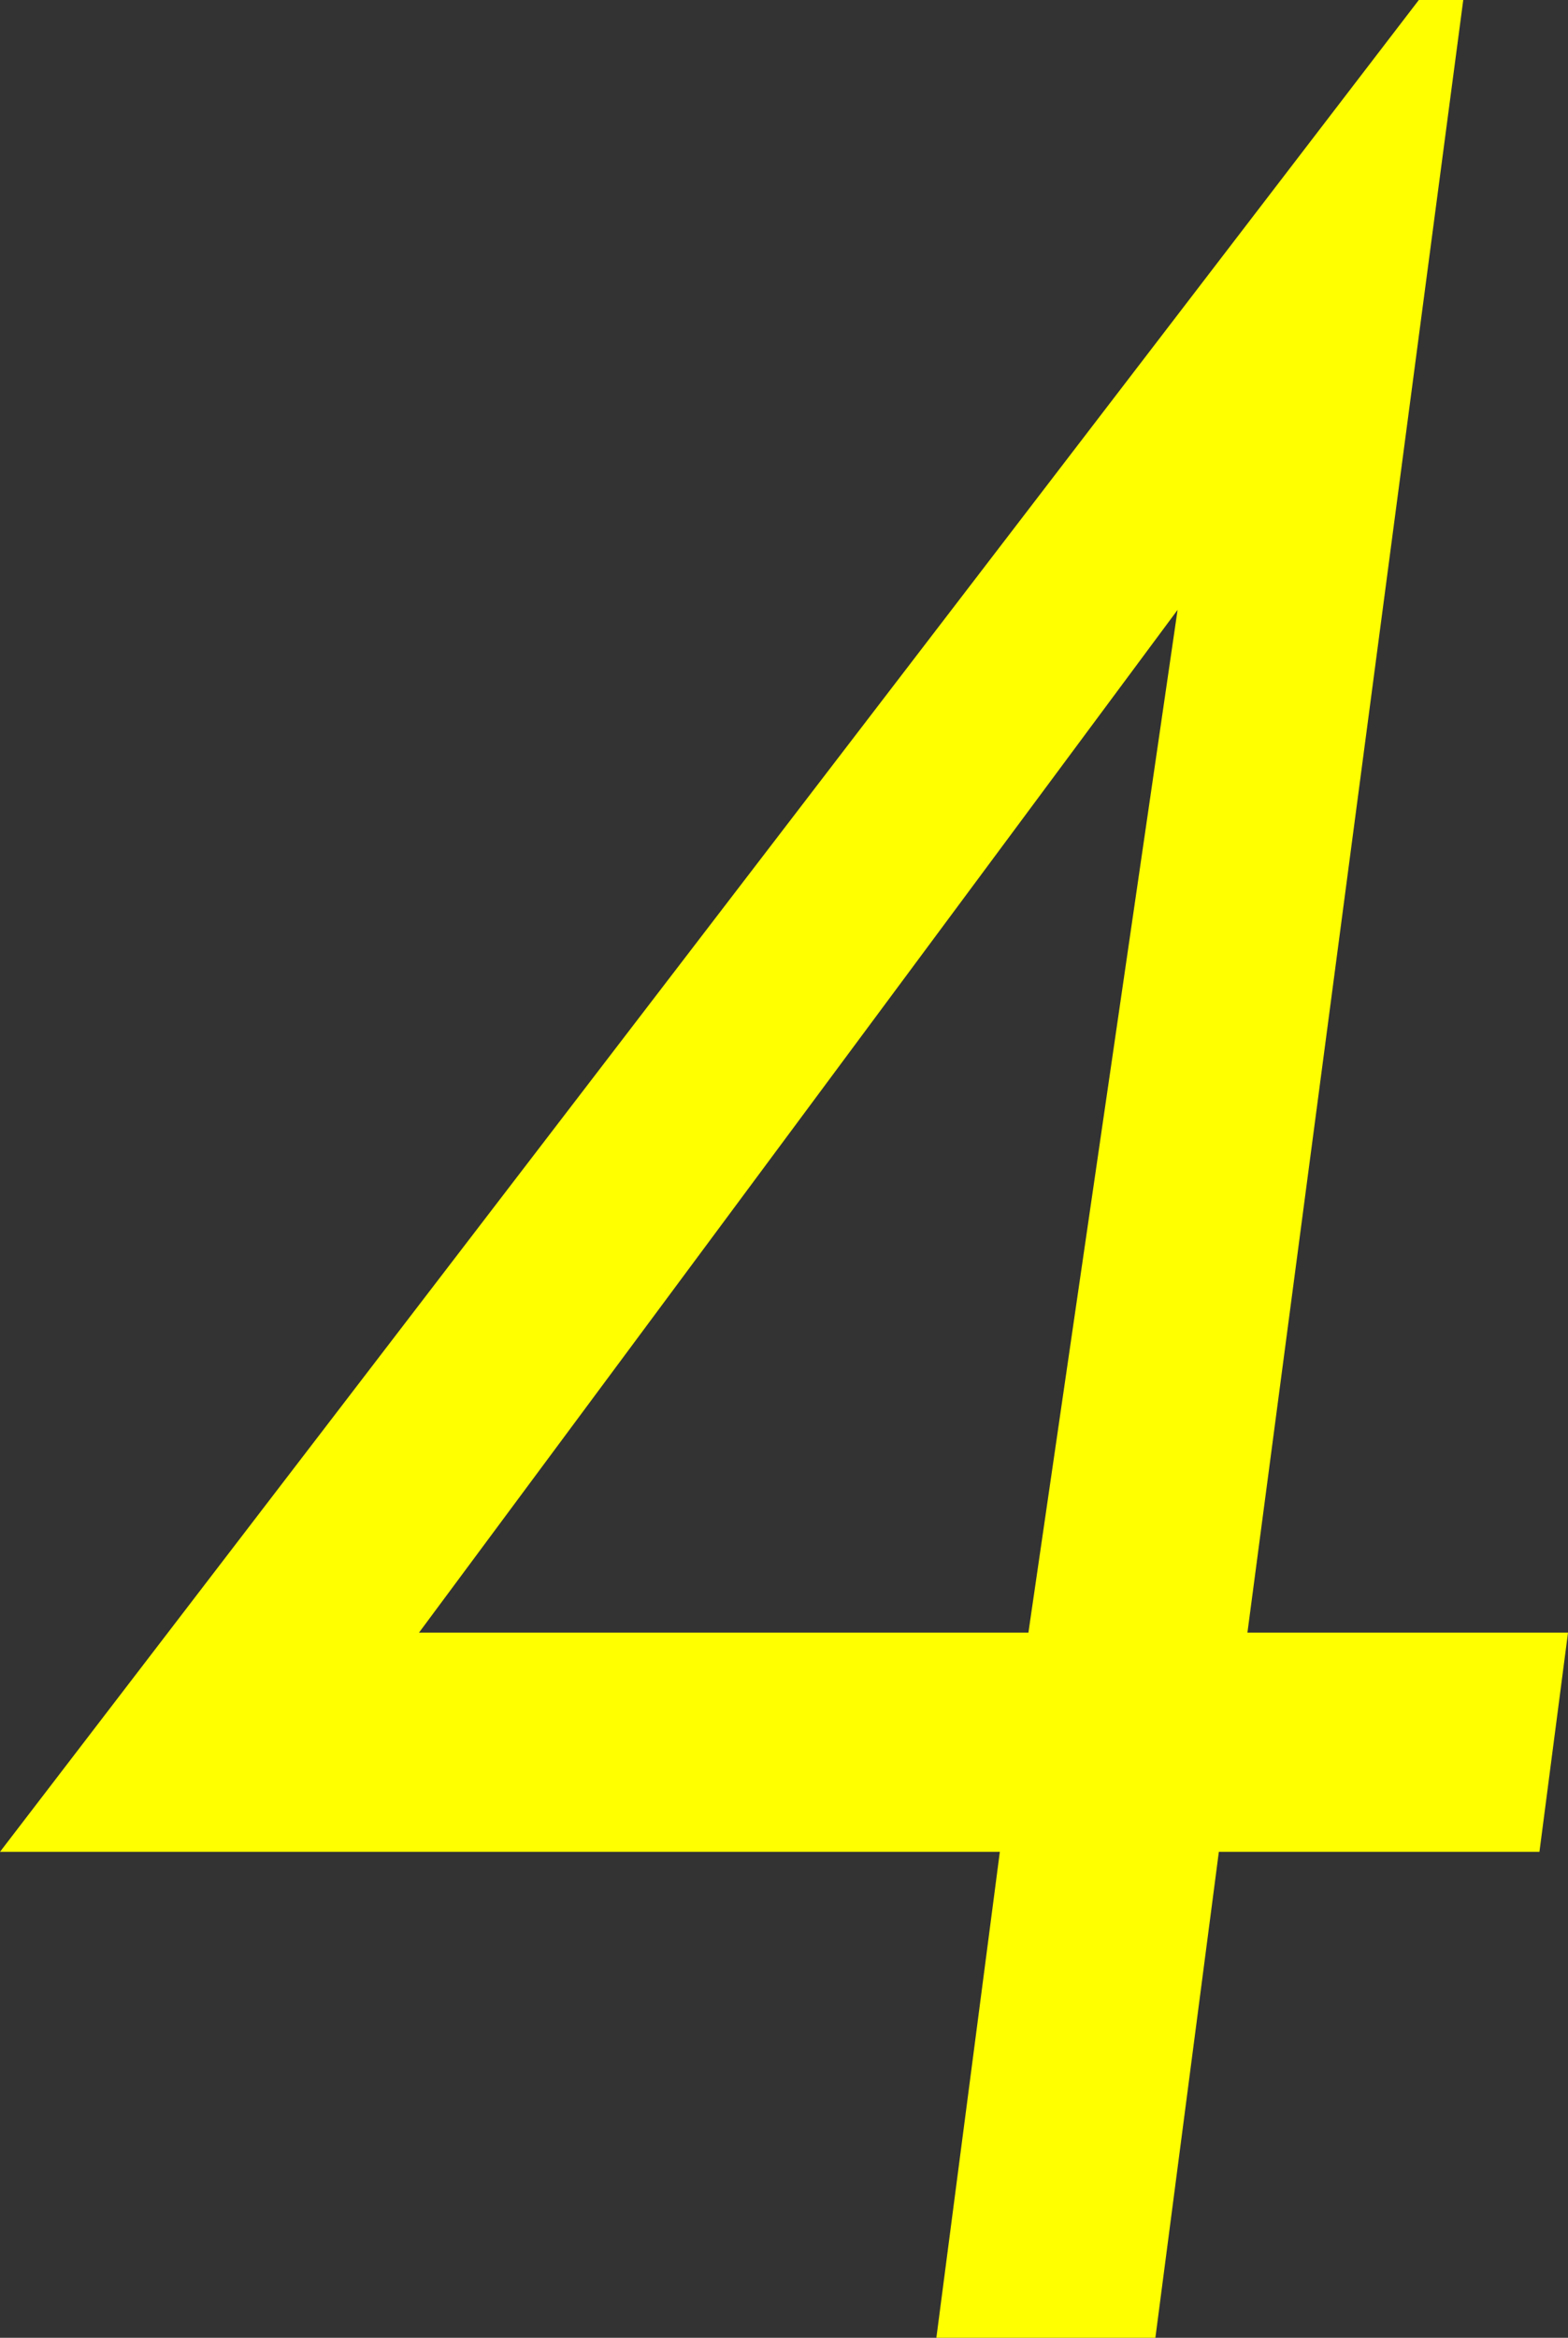 <svg xmlns="http://www.w3.org/2000/svg" width="98.8" height="147.2" viewBox="0 0 98.8 147.2">
  <rect x="0" y="0" width="98.8" height="147.2" fill="#333333" stroke="none"/>
  <path id="パス_102664" data-name="パス 102664" d="M84.4-147.2-5-30.6H58L54,0H67.8l4-30.6H92l1.8-13.8H73.6L87.2-147.2ZM59.8-44.4H21.4l47.8-64.4Z" transform="translate(5 147.2)" fill="#ff0"/>
</svg>

